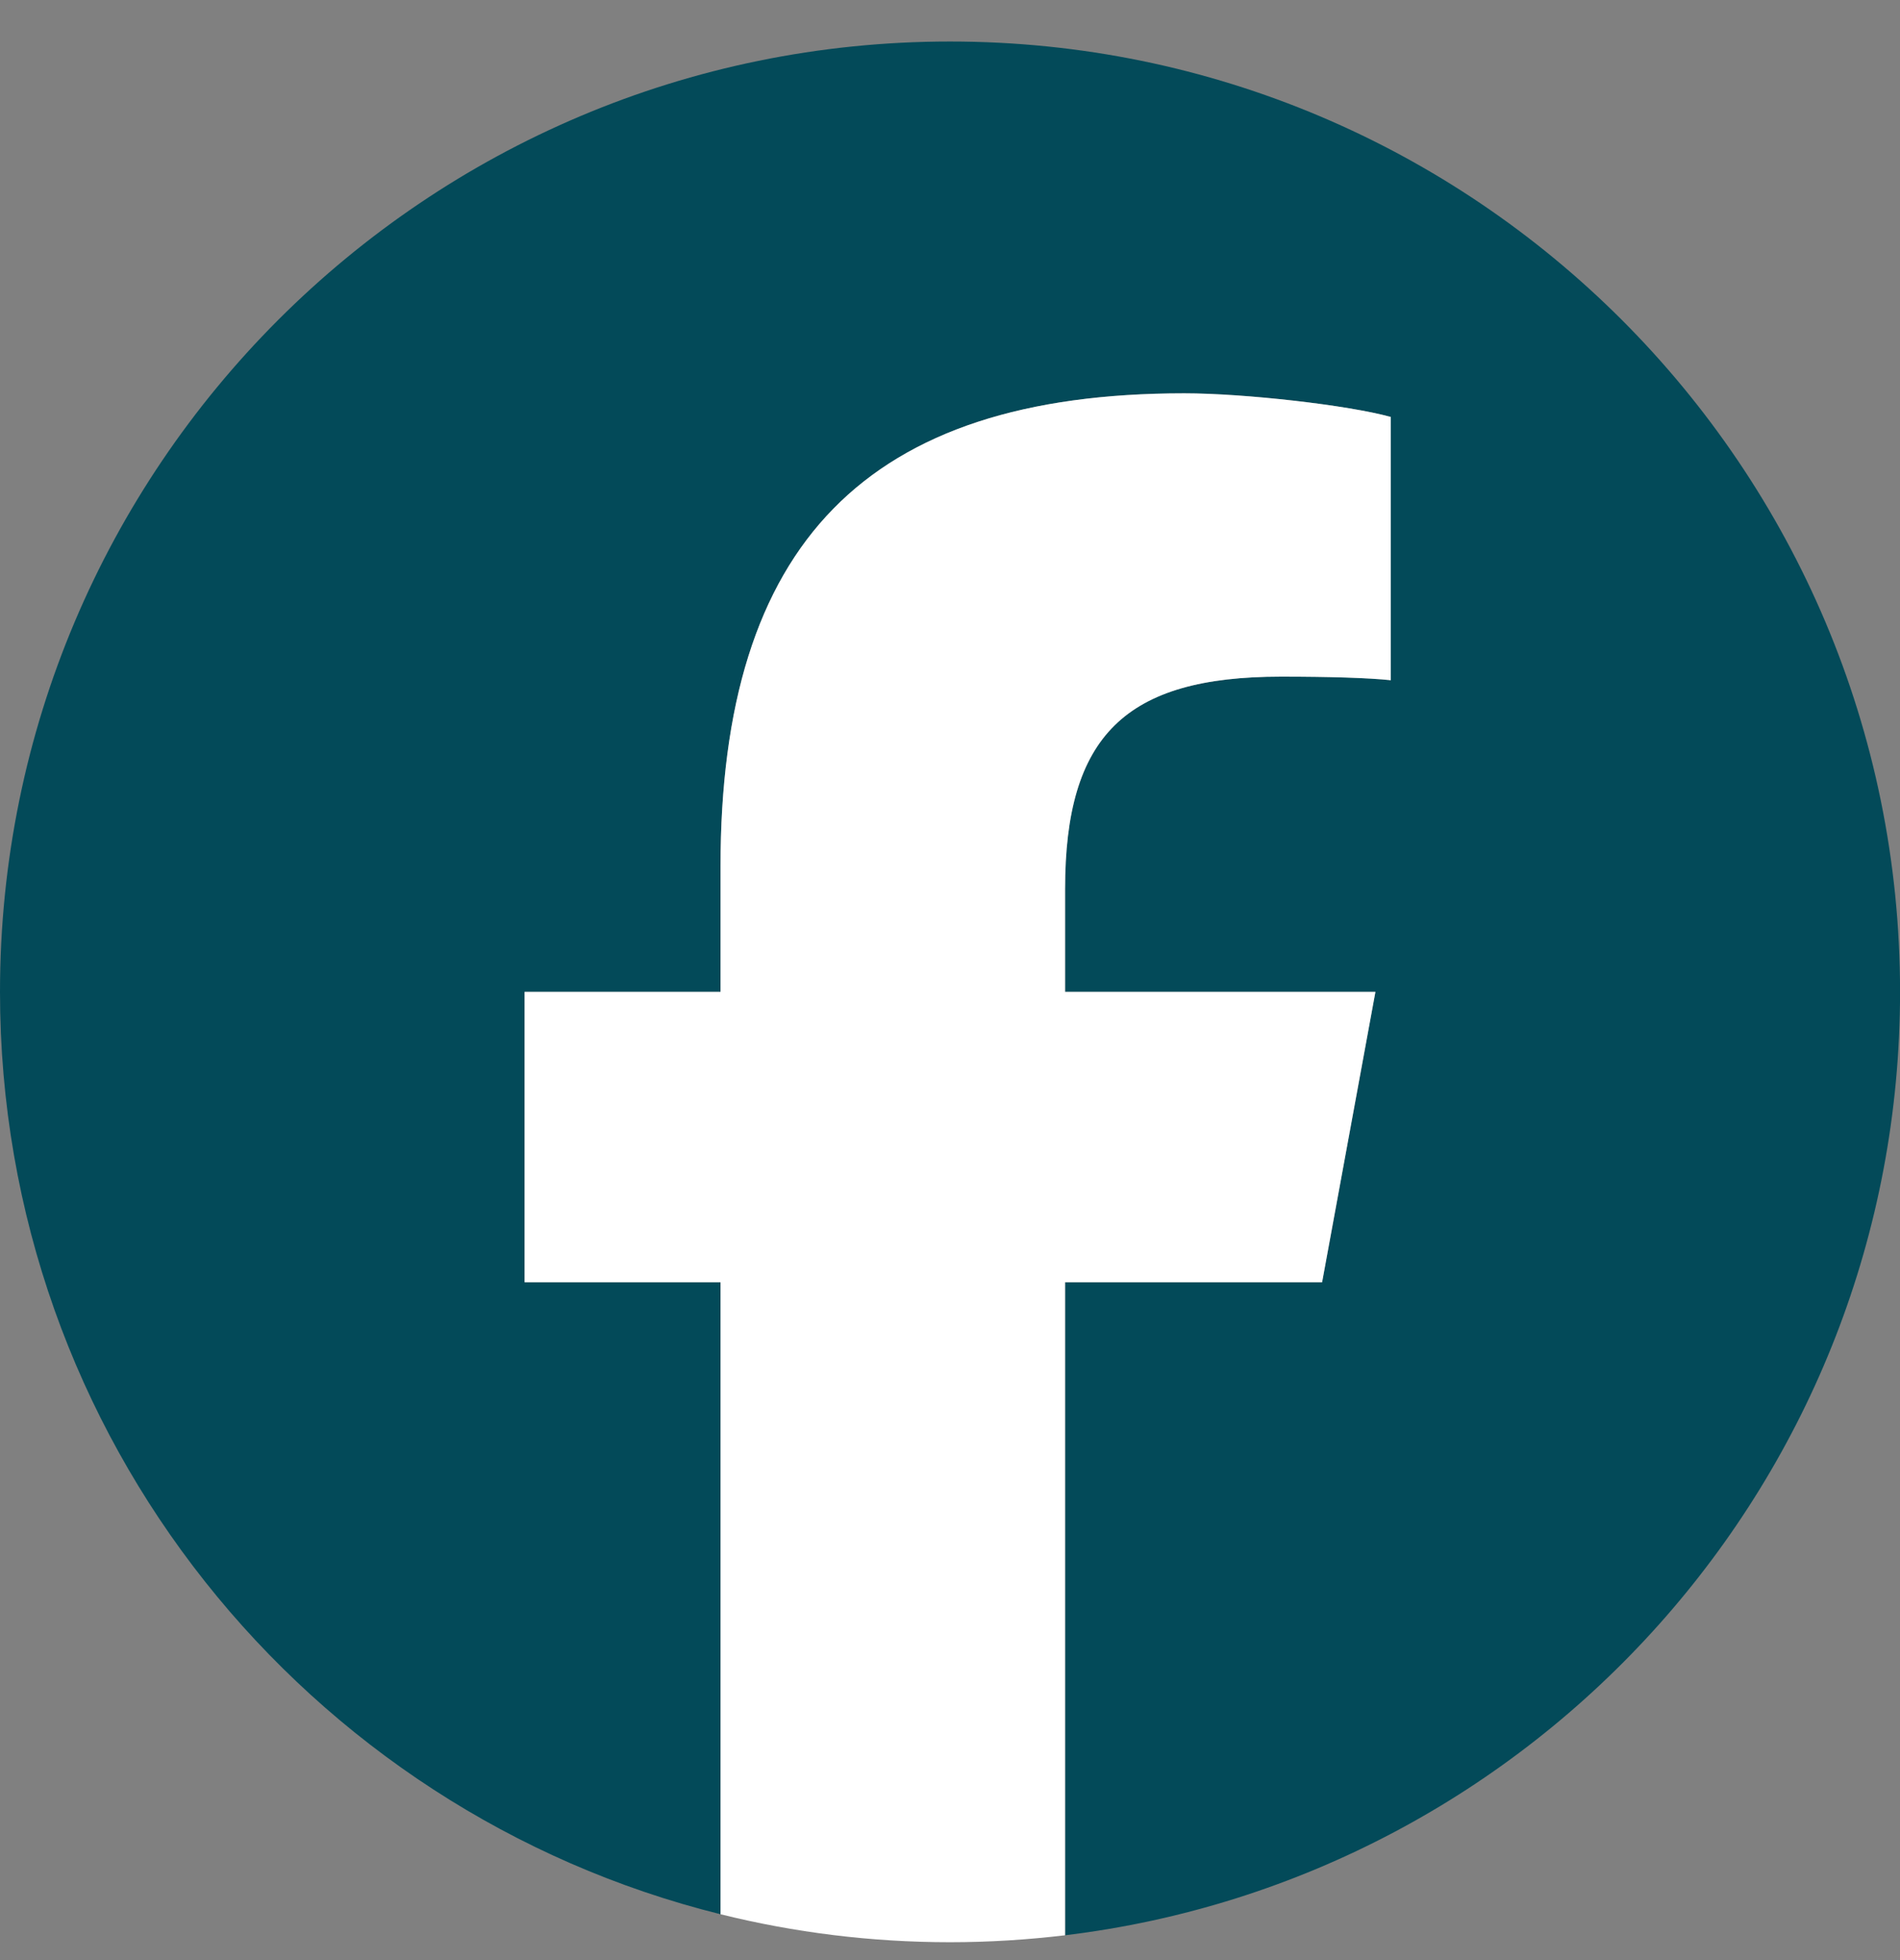 <svg width="32" height="33" viewBox="0 0 32 33" fill="none" xmlns="http://www.w3.org/2000/svg">
<rect x="0" y="0" width="32" height="33" fill="#808080" stroke="none"/>
<path d="M32.001 16.699C32.001 7.862 24.837 0.699 16 0.699C7.164 0.699 0 7.862 0 16.699C0 24.203 5.166 30.499 12.135 32.228V21.588H8.836V16.699H12.135V14.592C12.135 9.146 14.6 6.622 19.946 6.622C20.96 6.622 22.709 6.821 23.424 7.02V11.452C23.047 11.412 22.391 11.392 21.576 11.392C18.953 11.392 17.939 12.386 17.939 14.97V16.699H23.165L22.267 21.588H17.939V32.582C25.861 31.625 32.001 24.879 32.001 16.699Z" fill="#034A59"/>
<path d="M22.267 21.588L23.165 16.699H17.938V14.97C17.938 12.386 18.952 11.392 21.576 11.392C22.39 11.392 23.046 11.412 23.424 11.452V7.02C22.709 6.821 20.959 6.622 19.946 6.622C14.599 6.622 12.135 9.146 12.135 14.592V16.699H8.835V21.588H12.135V32.228C13.373 32.535 14.667 32.699 16 32.699C16.656 32.699 17.303 32.658 17.938 32.582V21.588H22.267Z" fill="white"/>
</svg>
